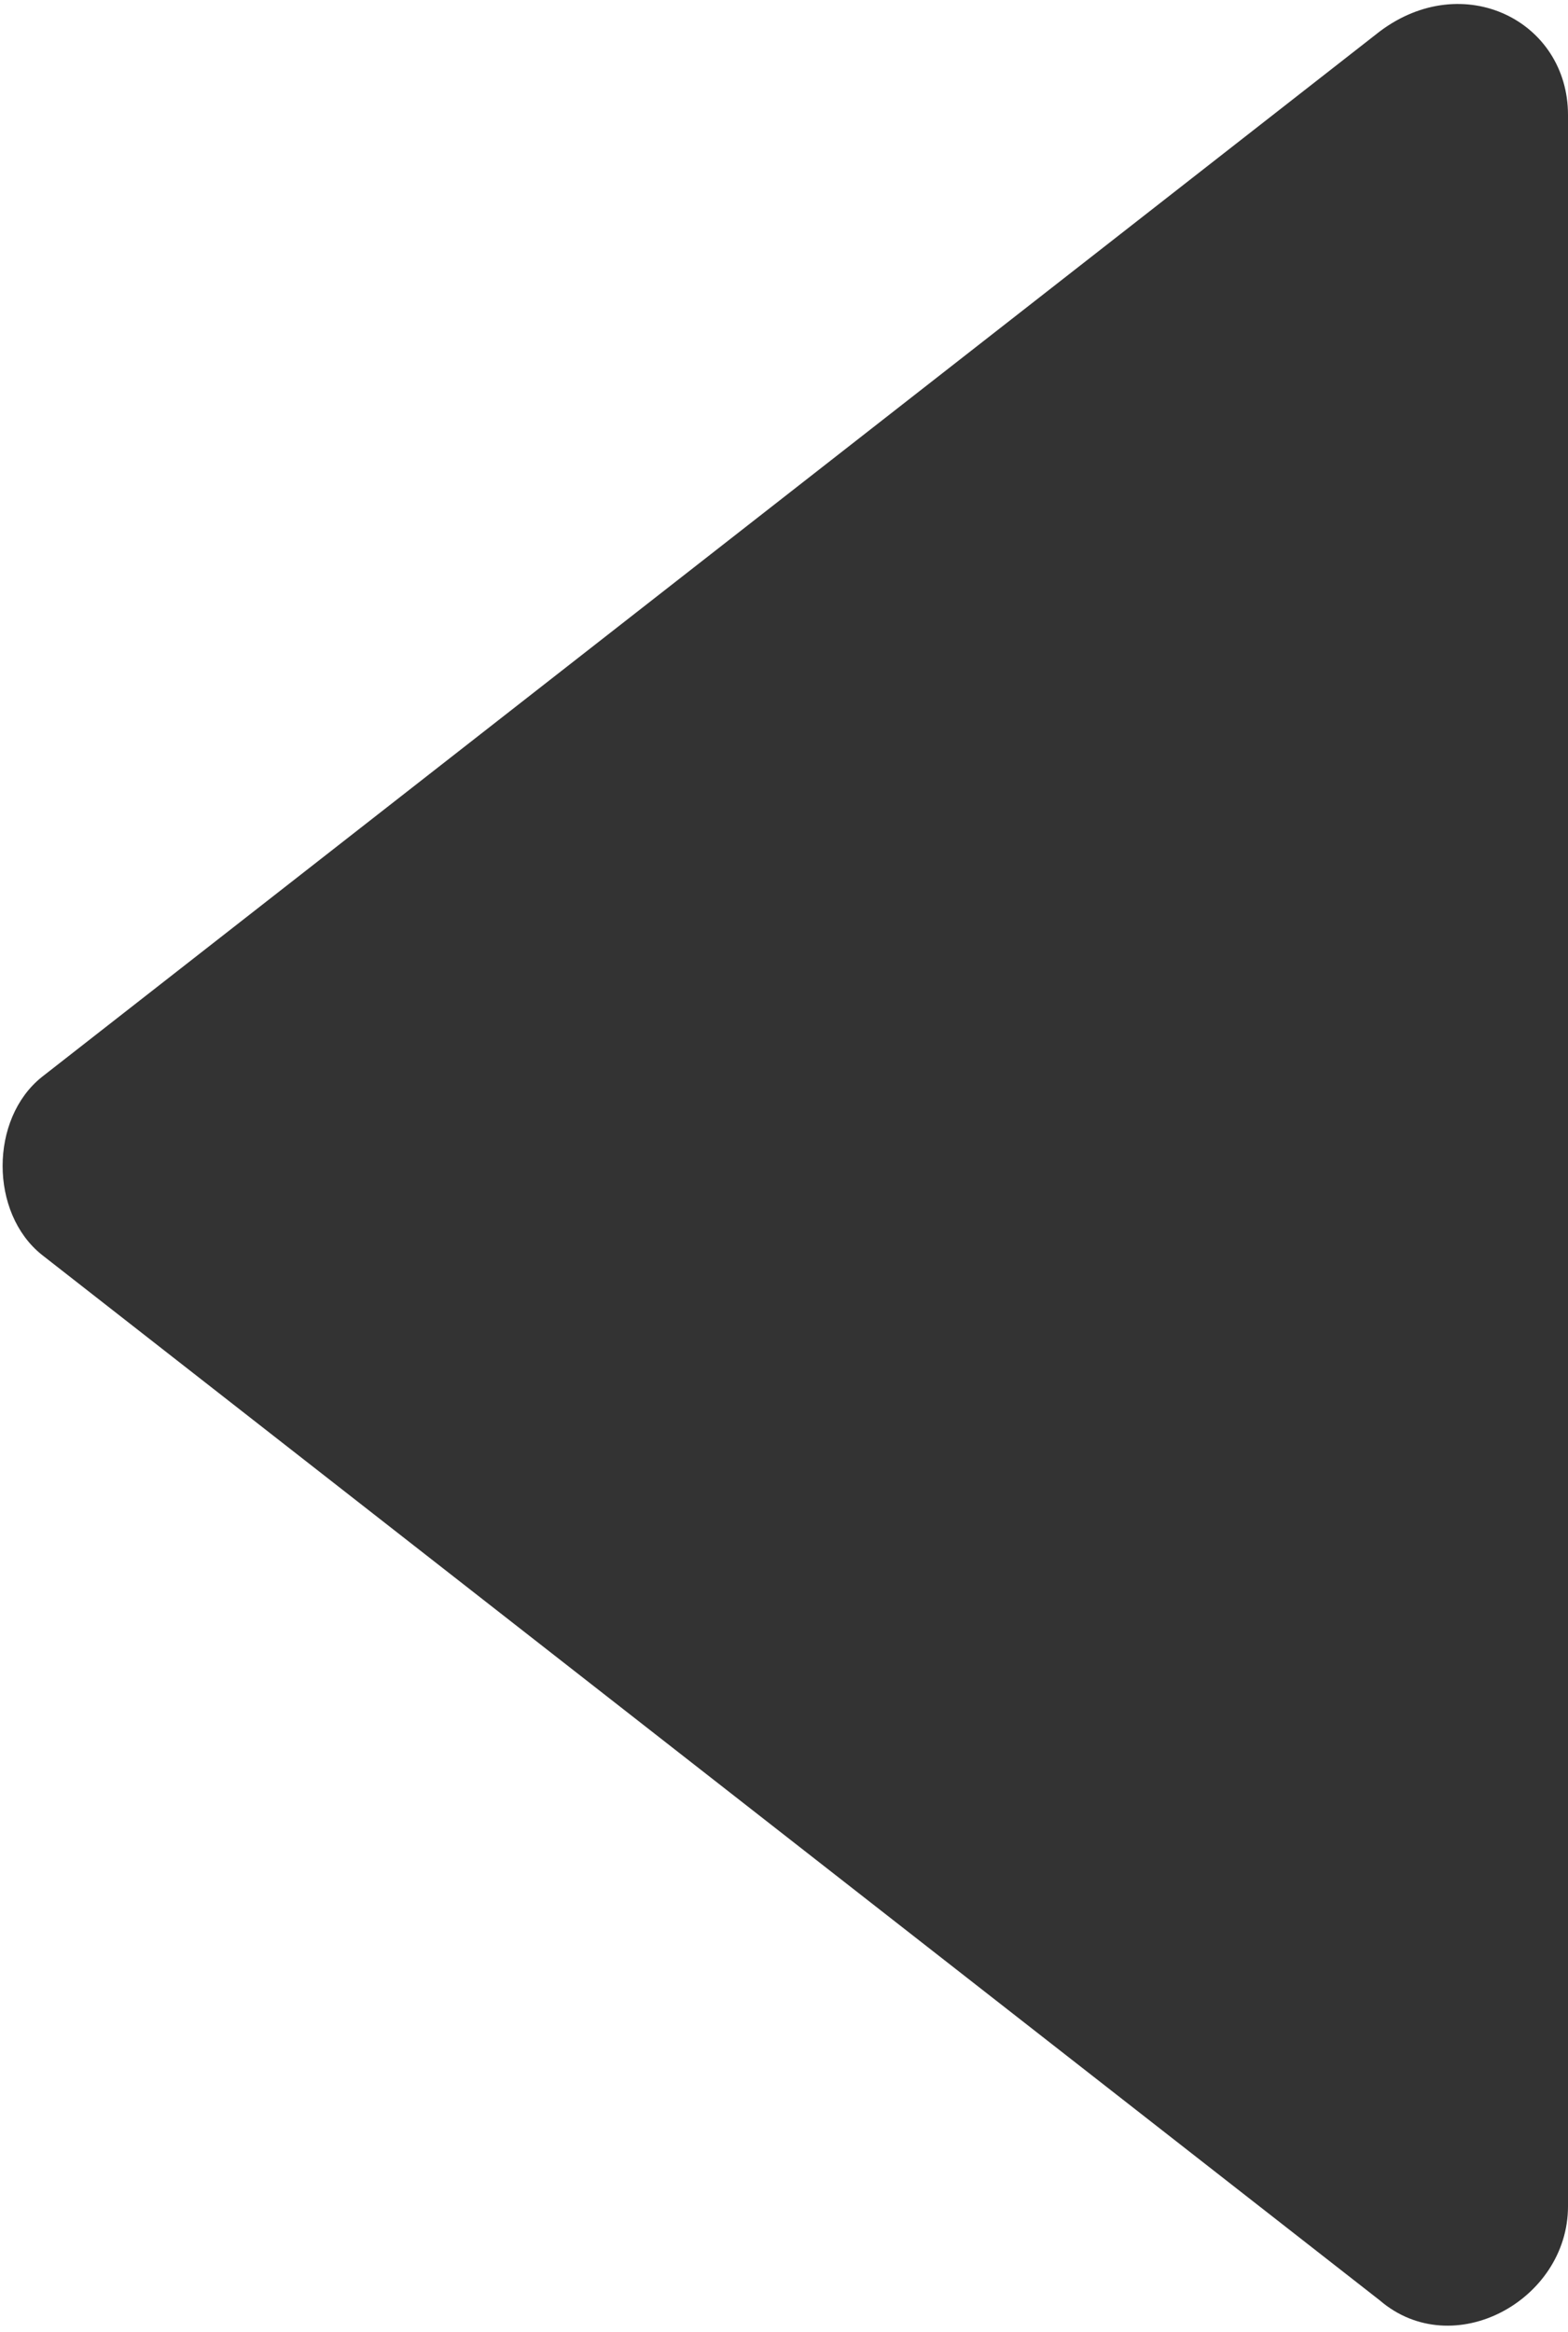 <?xml version="1.0" encoding="utf-8"?>
<!-- Generator: Adobe Illustrator 20.1.0, SVG Export Plug-In . SVG Version: 6.00 Build 0)  -->
<svg version="1.1" id="Layer_1" xmlns="http://www.w3.org/2000/svg" xmlns:xlink="http://www.w3.org/1999/xlink" x="0px" y="0px"
	 viewBox="0 0 15 22.3" style="enable-background:new 0 0 15 22.3;" xml:space="preserve">
<style type="text/css">
	.st0{fill:#333333;}
</style>
<path class="st0" d="M0.4,10.3l12.8-10C14-0.3,15,0.2,15,1.1v20c0,0.9-1.1,1.5-1.8,0.9L0.4,12C-0.1,11.6-0.1,10.7,0.4,10.3z"/>
<g>
</g>
<g>
</g>
<g>
</g>
<g>
</g>
<g>
</g>
<g>
</g>
</svg>
